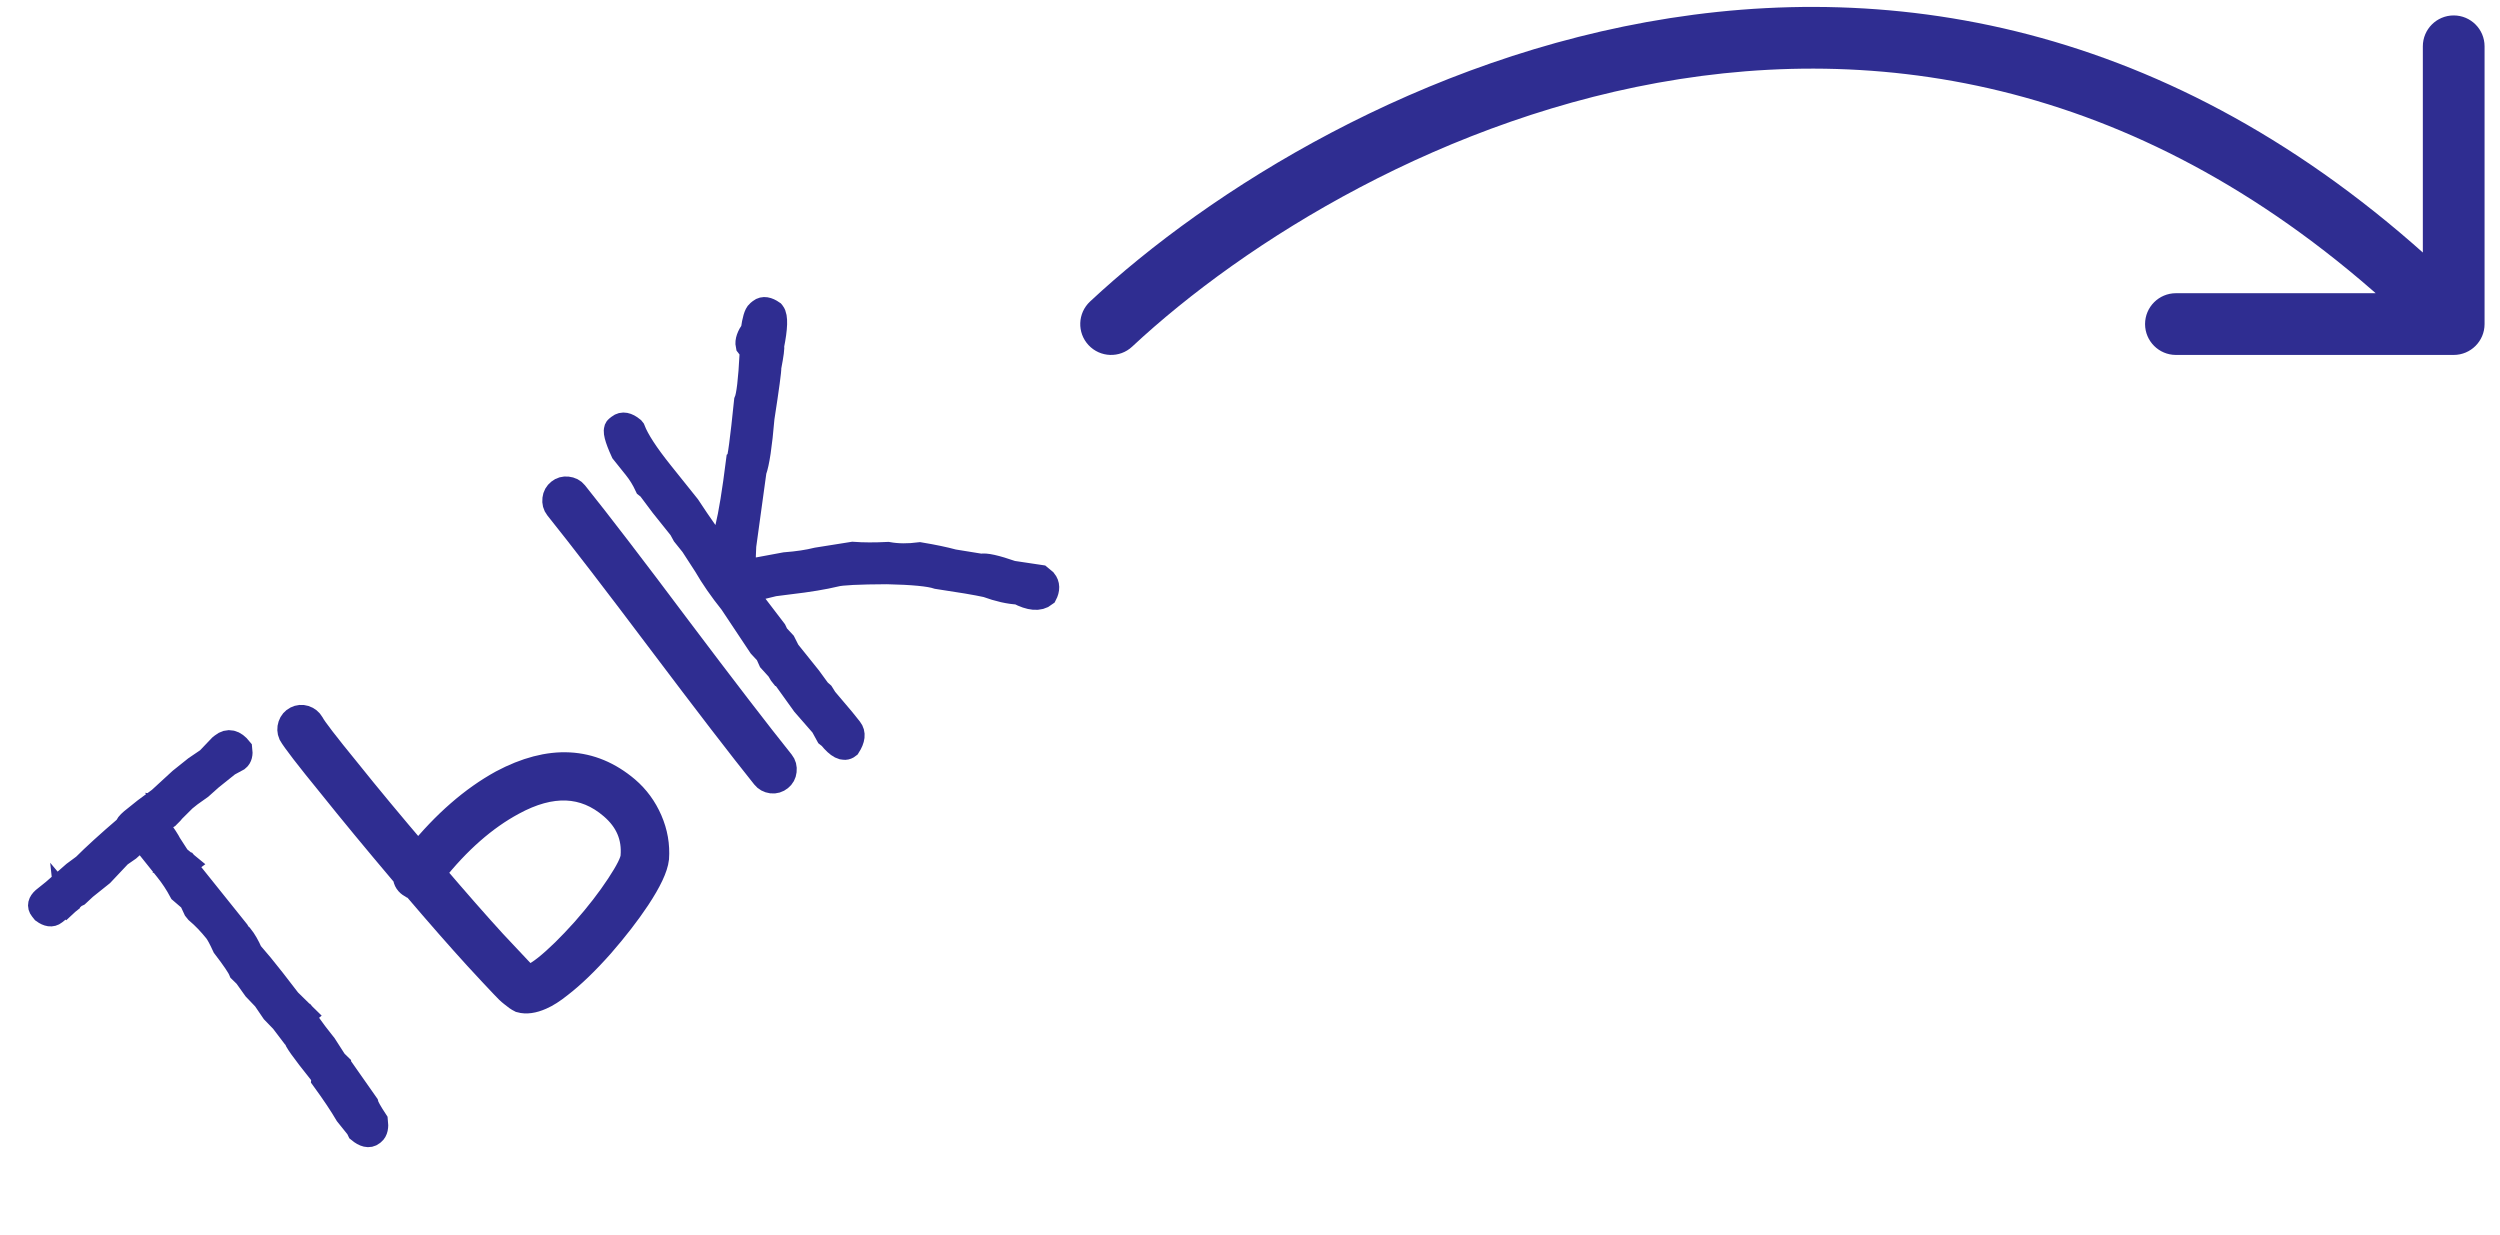 <?xml version="1.0" encoding="UTF-8"?> <svg xmlns="http://www.w3.org/2000/svg" width="81" height="40" viewBox="0 0 81 40" fill="none"> <mask id="path-1-outside-1_559_258" maskUnits="userSpaceOnUse" x="-0.406" y="7.594" width="35.914" height="32.964" fill="black"> <rect fill="white" x="-0.406" y="7.594" width="35.914" height="32.964"></rect> <path d="M7.147 24.192L7.208 24.143C7.396 23.993 7.586 24.037 7.777 24.276C7.797 24.427 7.771 24.531 7.697 24.59L7.389 24.757L6.825 25.209L6.497 25.502L6.158 25.743L5.968 25.895L5.654 26.207L5.621 26.203C5.637 26.223 5.589 26.289 5.476 26.399L5.413 26.42L5.384 26.473L5.229 26.567L5.149 26.631C5.096 26.74 5.099 26.831 5.157 26.904L5.263 26.999C5.403 27.199 5.495 27.355 5.538 27.467L5.56 27.47L5.768 27.792L6.002 27.984L5.983 27.998L6.016 28.002L6.026 28.014L6.165 28.312L6.191 28.321L7.682 30.181L7.742 30.282L7.803 30.333C7.914 30.471 8.017 30.65 8.114 30.872L8.463 31.282L8.847 31.762L9.356 32.422L9.826 32.883L9.808 32.898L9.841 32.902L9.851 32.914C9.881 33.036 10.09 33.338 10.476 33.82L10.51 33.862L10.836 34.37L10.87 34.412L10.96 34.5L10.958 34.522L11.024 34.579L11.866 35.78C11.886 35.864 11.988 36.045 12.171 36.324C12.194 36.512 12.167 36.637 12.089 36.699L12.058 36.724C11.956 36.806 11.817 36.774 11.641 36.629L11.596 36.535L11.245 36.098C11.062 35.785 10.807 35.404 10.48 34.954C10.483 34.892 10.459 34.828 10.407 34.763L10.383 34.733C9.818 34.028 9.556 33.659 9.597 33.626L9.526 33.563L9.154 33.073L8.86 32.769L8.579 32.356L8.266 32.028L8.022 31.685L8.034 31.675L7.804 31.45C7.752 31.319 7.574 31.055 7.271 30.66C7.155 30.406 7.065 30.239 7 30.158C6.805 29.915 6.603 29.704 6.393 29.526L6.335 29.454L6.196 29.155L5.872 28.876C5.738 28.625 5.584 28.391 5.412 28.177L4.692 27.277C4.643 27.216 4.569 27.199 4.469 27.226L4.159 27.504L3.875 27.701L3.293 28.318L2.748 28.754L2.512 28.974L2.417 29.019L2.181 29.238L2.166 29.22L2.169 29.248L1.764 29.572C1.675 29.644 1.558 29.628 1.414 29.524L1.351 29.445C1.276 29.351 1.299 29.25 1.419 29.141L1.743 28.881L2.405 28.301L2.727 28.063C3.05 27.738 3.511 27.318 4.111 26.804C4.109 26.759 4.164 26.689 4.275 26.593L4.709 26.245L5.177 25.9L5.855 25.277L6.339 24.89L6.743 24.616L7.147 24.192Z"></path> <path d="M17.077 31.655C17.01 31.596 16.925 31.511 16.823 31.4C16.598 31.161 16.323 30.869 15.999 30.523C15.452 29.924 14.797 29.177 14.035 28.285C14.845 27.263 15.707 26.506 16.62 26.014C17.866 25.335 18.933 25.379 19.821 26.144C20.331 26.58 20.559 27.116 20.505 27.752C20.493 27.921 20.337 28.232 20.037 28.686C19.732 29.15 19.36 29.631 18.921 30.129C18.461 30.643 18.05 31.046 17.687 31.337C17.503 31.484 17.343 31.585 17.207 31.641L17.114 31.676L17.077 31.655ZM10.104 23.44C10.051 23.349 9.975 23.288 9.875 23.255C9.778 23.226 9.684 23.234 9.594 23.28C9.503 23.326 9.441 23.399 9.407 23.499C9.374 23.599 9.377 23.696 9.419 23.79C9.533 23.991 9.961 24.546 10.703 25.455C11.371 26.29 12.155 27.239 13.054 28.302L13.13 28.36C13.123 28.493 13.172 28.596 13.279 28.671C13.33 28.71 13.386 28.738 13.447 28.756C14.219 29.661 14.882 30.417 15.436 31.024C15.792 31.411 16.075 31.713 16.283 31.932C16.399 32.059 16.499 32.155 16.584 32.22C16.689 32.309 16.78 32.372 16.857 32.41C17.048 32.464 17.274 32.432 17.536 32.316C17.715 32.239 17.917 32.11 18.142 31.93C18.553 31.614 19.003 31.181 19.492 30.629C19.953 30.1 20.345 29.593 20.667 29.109C21.04 28.544 21.243 28.112 21.277 27.812C21.307 27.389 21.235 26.977 21.062 26.577C20.889 26.177 20.641 25.837 20.316 25.558C19.17 24.587 17.817 24.517 16.257 25.347C15.303 25.872 14.401 26.658 13.55 27.705C12.683 26.689 11.93 25.783 11.291 24.984C10.572 24.104 10.176 23.589 10.104 23.44ZM18.64 15.973C18.579 15.896 18.493 15.852 18.383 15.84C18.28 15.829 18.19 15.854 18.113 15.917C18.031 15.982 17.984 16.066 17.973 16.169C17.96 16.278 17.985 16.372 18.046 16.449C18.812 17.405 19.93 18.858 21.398 20.809C22.867 22.759 23.985 24.213 24.751 25.169C24.812 25.246 24.896 25.292 25.002 25.307C25.105 25.318 25.197 25.291 25.278 25.225C25.356 25.163 25.401 25.081 25.412 24.978C25.425 24.868 25.4 24.775 25.338 24.698C24.572 23.742 23.455 22.288 21.986 20.338C20.522 18.384 19.407 16.929 18.64 15.973Z"></path> <path d="M24.572 10.123L24.639 10.069C24.733 9.994 24.863 10.014 25.028 10.128L25.038 10.14C25.135 10.261 25.124 10.62 25.004 11.215C25.026 11.243 24.997 11.47 24.915 11.895C24.922 11.995 24.848 12.543 24.694 13.539C24.618 14.431 24.532 15.006 24.436 15.262L24.103 17.684C24.077 18.178 24.084 18.451 24.127 18.504C24.169 18.556 24.308 18.541 24.543 18.459L25.436 18.293C25.84 18.262 26.187 18.21 26.477 18.137L27.628 17.954C27.962 17.979 28.343 17.98 28.768 17.959C29.08 18.015 29.425 18.018 29.802 17.969C30.235 18.041 30.597 18.117 30.888 18.196L31.79 18.342C31.92 18.305 32.255 18.379 32.793 18.566L33.696 18.701L33.843 18.823C33.941 18.944 33.944 19.091 33.854 19.263C33.666 19.413 33.382 19.389 33 19.189C32.702 19.175 32.358 19.098 31.97 18.956C31.644 18.885 31.113 18.795 30.376 18.686C30.119 18.6 29.574 18.547 28.742 18.529C27.806 18.533 27.249 18.561 27.069 18.612C26.687 18.704 26.19 18.787 25.577 18.858L25.075 18.922L24.411 19.084L24.334 19.126C24.252 19.225 24.271 19.349 24.391 19.499L24.389 19.521L24.416 19.53L24.457 19.606L25.091 20.436L25.163 20.588L25.386 20.828L25.526 21.105L26.218 21.968L26.521 22.384L26.627 22.478L26.735 22.651L27.294 23.311L27.547 23.627C27.654 23.761 27.634 23.944 27.485 24.176C27.346 24.288 27.153 24.189 26.906 23.881L26.825 23.817L26.654 23.504L26.049 22.811L25.358 21.848L25.325 21.845L25.31 21.826L25.227 21.684L24.965 21.395L24.863 21.167L24.64 20.927L23.704 19.52C23.367 19.099 23.087 18.695 22.864 18.308L22.438 17.651L22.17 17.317L22.06 17.116L21.461 16.368L21.041 15.806L20.959 15.742C20.858 15.524 20.736 15.325 20.593 15.147L20.184 14.636C19.979 14.188 19.916 13.933 19.993 13.871L20.061 13.817C20.171 13.729 20.312 13.755 20.486 13.896L20.51 13.926C20.642 14.267 20.945 14.732 21.419 15.324L22.29 16.412C22.679 17.006 23.009 17.473 23.282 17.813L23.398 18.059C23.428 18.088 23.473 18.089 23.532 18.062C23.473 17.797 23.485 17.481 23.567 17.115C23.68 16.653 23.797 15.93 23.921 14.946C23.966 14.91 24.053 14.262 24.182 13.001C24.258 12.827 24.318 12.316 24.363 11.469C24.394 11.424 24.351 11.329 24.234 11.183C24.207 11.057 24.263 10.897 24.4 10.7C24.445 10.371 24.503 10.179 24.572 10.123Z"></path> </mask> <path d="M7.147 24.192L7.208 24.143C7.396 23.993 7.586 24.037 7.777 24.276C7.797 24.427 7.771 24.531 7.697 24.59L7.389 24.757L6.825 25.209L6.497 25.502L6.158 25.743L5.968 25.895L5.654 26.207L5.621 26.203C5.637 26.223 5.589 26.289 5.476 26.399L5.413 26.42L5.384 26.473L5.229 26.567L5.149 26.631C5.096 26.74 5.099 26.831 5.157 26.904L5.263 26.999C5.403 27.199 5.495 27.355 5.538 27.467L5.56 27.47L5.768 27.792L6.002 27.984L5.983 27.998L6.016 28.002L6.026 28.014L6.165 28.312L6.191 28.321L7.682 30.181L7.742 30.282L7.803 30.333C7.914 30.471 8.017 30.65 8.114 30.872L8.463 31.282L8.847 31.762L9.356 32.422L9.826 32.883L9.808 32.898L9.841 32.902L9.851 32.914C9.881 33.036 10.09 33.338 10.476 33.82L10.51 33.862L10.836 34.37L10.87 34.412L10.96 34.5L10.958 34.522L11.024 34.579L11.866 35.78C11.886 35.864 11.988 36.045 12.171 36.324C12.194 36.512 12.167 36.637 12.089 36.699L12.058 36.724C11.956 36.806 11.817 36.774 11.641 36.629L11.596 36.535L11.245 36.098C11.062 35.785 10.807 35.404 10.48 34.954C10.483 34.892 10.459 34.828 10.407 34.763L10.383 34.733C9.818 34.028 9.556 33.659 9.597 33.626L9.526 33.563L9.154 33.073L8.86 32.769L8.579 32.356L8.266 32.028L8.022 31.685L8.034 31.675L7.804 31.45C7.752 31.319 7.574 31.055 7.271 30.66C7.155 30.406 7.065 30.239 7 30.158C6.805 29.915 6.603 29.704 6.393 29.526L6.335 29.454L6.196 29.155L5.872 28.876C5.738 28.625 5.584 28.391 5.412 28.177L4.692 27.277C4.643 27.216 4.569 27.199 4.469 27.226L4.159 27.504L3.875 27.701L3.293 28.318L2.748 28.754L2.512 28.974L2.417 29.019L2.181 29.238L2.166 29.22L2.169 29.248L1.764 29.572C1.675 29.644 1.558 29.628 1.414 29.524L1.351 29.445C1.276 29.351 1.299 29.25 1.419 29.141L1.743 28.881L2.405 28.301L2.727 28.063C3.05 27.738 3.511 27.318 4.111 26.804C4.109 26.759 4.164 26.689 4.275 26.593L4.709 26.245L5.177 25.9L5.855 25.277L6.339 24.89L6.743 24.616L7.147 24.192Z" fill="#2F2D91"></path> <path d="M17.077 31.655C17.01 31.596 16.925 31.511 16.823 31.4C16.598 31.161 16.323 30.869 15.999 30.523C15.452 29.924 14.797 29.177 14.035 28.285C14.845 27.263 15.707 26.506 16.62 26.014C17.866 25.335 18.933 25.379 19.821 26.144C20.331 26.58 20.559 27.116 20.505 27.752C20.493 27.921 20.337 28.232 20.037 28.686C19.732 29.15 19.36 29.631 18.921 30.129C18.461 30.643 18.05 31.046 17.687 31.337C17.503 31.484 17.343 31.585 17.207 31.641L17.114 31.676L17.077 31.655ZM10.104 23.44C10.051 23.349 9.975 23.288 9.875 23.255C9.778 23.226 9.684 23.234 9.594 23.28C9.503 23.326 9.441 23.399 9.407 23.499C9.374 23.599 9.377 23.696 9.419 23.79C9.533 23.991 9.961 24.546 10.703 25.455C11.371 26.29 12.155 27.239 13.054 28.302L13.13 28.36C13.123 28.493 13.172 28.596 13.279 28.671C13.33 28.71 13.386 28.738 13.447 28.756C14.219 29.661 14.882 30.417 15.436 31.024C15.792 31.411 16.075 31.713 16.283 31.932C16.399 32.059 16.499 32.155 16.584 32.22C16.689 32.309 16.78 32.372 16.857 32.41C17.048 32.464 17.274 32.432 17.536 32.316C17.715 32.239 17.917 32.11 18.142 31.93C18.553 31.614 19.003 31.181 19.492 30.629C19.953 30.1 20.345 29.593 20.667 29.109C21.04 28.544 21.243 28.112 21.277 27.812C21.307 27.389 21.235 26.977 21.062 26.577C20.889 26.177 20.641 25.837 20.316 25.558C19.17 24.587 17.817 24.517 16.257 25.347C15.303 25.872 14.401 26.658 13.55 27.705C12.683 26.689 11.93 25.783 11.291 24.984C10.572 24.104 10.176 23.589 10.104 23.44ZM18.64 15.973C18.579 15.896 18.493 15.852 18.383 15.84C18.28 15.829 18.19 15.854 18.113 15.917C18.031 15.982 17.984 16.066 17.973 16.169C17.96 16.278 17.985 16.372 18.046 16.449C18.812 17.405 19.93 18.858 21.398 20.809C22.867 22.759 23.985 24.213 24.751 25.169C24.812 25.246 24.896 25.292 25.002 25.307C25.105 25.318 25.197 25.291 25.278 25.225C25.356 25.163 25.401 25.081 25.412 24.978C25.425 24.868 25.4 24.775 25.338 24.698C24.572 23.742 23.455 22.288 21.986 20.338C20.522 18.384 19.407 16.929 18.64 15.973Z" fill="#2F2D91"></path> <path d="M24.572 10.123L24.639 10.069C24.733 9.994 24.863 10.014 25.028 10.128L25.038 10.14C25.135 10.261 25.124 10.62 25.004 11.215C25.026 11.243 24.997 11.47 24.915 11.895C24.922 11.995 24.848 12.543 24.694 13.539C24.618 14.431 24.532 15.006 24.436 15.262L24.103 17.684C24.077 18.178 24.084 18.451 24.127 18.504C24.169 18.556 24.308 18.541 24.543 18.459L25.436 18.293C25.84 18.262 26.187 18.21 26.477 18.137L27.628 17.954C27.962 17.979 28.343 17.98 28.768 17.959C29.08 18.015 29.425 18.018 29.802 17.969C30.235 18.041 30.597 18.117 30.888 18.196L31.79 18.342C31.92 18.305 32.255 18.379 32.793 18.566L33.696 18.701L33.843 18.823C33.941 18.944 33.944 19.091 33.854 19.263C33.666 19.413 33.382 19.389 33 19.189C32.702 19.175 32.358 19.098 31.97 18.956C31.644 18.885 31.113 18.795 30.376 18.686C30.119 18.6 29.574 18.547 28.742 18.529C27.806 18.533 27.249 18.561 27.069 18.612C26.687 18.704 26.19 18.787 25.577 18.858L25.075 18.922L24.411 19.084L24.334 19.126C24.252 19.225 24.271 19.349 24.391 19.499L24.389 19.521L24.416 19.53L24.457 19.606L25.091 20.436L25.163 20.588L25.386 20.828L25.526 21.105L26.218 21.968L26.521 22.384L26.627 22.478L26.735 22.651L27.294 23.311L27.547 23.627C27.654 23.761 27.634 23.944 27.485 24.176C27.346 24.288 27.153 24.189 26.906 23.881L26.825 23.817L26.654 23.504L26.049 22.811L25.358 21.848L25.325 21.845L25.31 21.826L25.227 21.684L24.965 21.395L24.863 21.167L24.64 20.927L23.704 19.52C23.367 19.099 23.087 18.695 22.864 18.308L22.438 17.651L22.17 17.317L22.06 17.116L21.461 16.368L21.041 15.806L20.959 15.742C20.858 15.524 20.736 15.325 20.593 15.147L20.184 14.636C19.979 14.188 19.916 13.933 19.993 13.871L20.061 13.817C20.171 13.729 20.312 13.755 20.486 13.896L20.51 13.926C20.642 14.267 20.945 14.732 21.419 15.324L22.29 16.412C22.679 17.006 23.009 17.473 23.282 17.813L23.398 18.059C23.428 18.088 23.473 18.089 23.532 18.062C23.473 17.797 23.485 17.481 23.567 17.115C23.68 16.653 23.797 15.93 23.921 14.946C23.966 14.91 24.053 14.262 24.182 13.001C24.258 12.827 24.318 12.316 24.363 11.469C24.394 11.424 24.351 11.329 24.234 11.183C24.207 11.057 24.263 10.897 24.4 10.7C24.445 10.371 24.503 10.179 24.572 10.123Z" fill="#2F2D91"></path> <path d="M7.147 24.192L7.208 24.143C7.396 23.993 7.586 24.037 7.777 24.276C7.797 24.427 7.771 24.531 7.697 24.59L7.389 24.757L6.825 25.209L6.497 25.502L6.158 25.743L5.968 25.895L5.654 26.207L5.621 26.203C5.637 26.223 5.589 26.289 5.476 26.399L5.413 26.42L5.384 26.473L5.229 26.567L5.149 26.631C5.096 26.74 5.099 26.831 5.157 26.904L5.263 26.999C5.403 27.199 5.495 27.355 5.538 27.467L5.56 27.47L5.768 27.792L6.002 27.984L5.983 27.998L6.016 28.002L6.026 28.014L6.165 28.312L6.191 28.321L7.682 30.181L7.742 30.282L7.803 30.333C7.914 30.471 8.017 30.65 8.114 30.872L8.463 31.282L8.847 31.762L9.356 32.422L9.826 32.883L9.808 32.898L9.841 32.902L9.851 32.914C9.881 33.036 10.09 33.338 10.476 33.82L10.51 33.862L10.836 34.37L10.87 34.412L10.96 34.5L10.958 34.522L11.024 34.579L11.866 35.78C11.886 35.864 11.988 36.045 12.171 36.324C12.194 36.512 12.167 36.637 12.089 36.699L12.058 36.724C11.956 36.806 11.817 36.774 11.641 36.629L11.596 36.535L11.245 36.098C11.062 35.785 10.807 35.404 10.48 34.954C10.483 34.892 10.459 34.828 10.407 34.763L10.383 34.733C9.818 34.028 9.556 33.659 9.597 33.626L9.526 33.563L9.154 33.073L8.86 32.769L8.579 32.356L8.266 32.028L8.022 31.685L8.034 31.675L7.804 31.45C7.752 31.319 7.574 31.055 7.271 30.66C7.155 30.406 7.065 30.239 7 30.158C6.805 29.915 6.603 29.704 6.393 29.526L6.335 29.454L6.196 29.155L5.872 28.876C5.738 28.625 5.584 28.391 5.412 28.177L4.692 27.277C4.643 27.216 4.569 27.199 4.469 27.226L4.159 27.504L3.875 27.701L3.293 28.318L2.748 28.754L2.512 28.974L2.417 29.019L2.181 29.238L2.166 29.22L2.169 29.248L1.764 29.572C1.675 29.644 1.558 29.628 1.414 29.524L1.351 29.445C1.276 29.351 1.299 29.25 1.419 29.141L1.743 28.881L2.405 28.301L2.727 28.063C3.05 27.738 3.511 27.318 4.111 26.804C4.109 26.759 4.164 26.689 4.275 26.593L4.709 26.245L5.177 25.9L5.855 25.277L6.339 24.89L6.743 24.616L7.147 24.192Z" stroke="#2F2D91" stroke-width="0.8" mask="url(#path-1-outside-1_559_258)"></path> <path d="M17.077 31.655C17.01 31.596 16.925 31.511 16.823 31.4C16.598 31.161 16.323 30.869 15.999 30.523C15.452 29.924 14.797 29.177 14.035 28.285C14.845 27.263 15.707 26.506 16.62 26.014C17.866 25.335 18.933 25.379 19.821 26.144C20.331 26.58 20.559 27.116 20.505 27.752C20.493 27.921 20.337 28.232 20.037 28.686C19.732 29.15 19.36 29.631 18.921 30.129C18.461 30.643 18.05 31.046 17.687 31.337C17.503 31.484 17.343 31.585 17.207 31.641L17.114 31.676L17.077 31.655ZM10.104 23.44C10.051 23.349 9.975 23.288 9.875 23.255C9.778 23.226 9.684 23.234 9.594 23.28C9.503 23.326 9.441 23.399 9.407 23.499C9.374 23.599 9.377 23.696 9.419 23.79C9.533 23.991 9.961 24.546 10.703 25.455C11.371 26.29 12.155 27.239 13.054 28.302L13.13 28.36C13.123 28.493 13.172 28.596 13.279 28.671C13.33 28.71 13.386 28.738 13.447 28.756C14.219 29.661 14.882 30.417 15.436 31.024C15.792 31.411 16.075 31.713 16.283 31.932C16.399 32.059 16.499 32.155 16.584 32.22C16.689 32.309 16.78 32.372 16.857 32.41C17.048 32.464 17.274 32.432 17.536 32.316C17.715 32.239 17.917 32.11 18.142 31.93C18.553 31.614 19.003 31.181 19.492 30.629C19.953 30.1 20.345 29.593 20.667 29.109C21.04 28.544 21.243 28.112 21.277 27.812C21.307 27.389 21.235 26.977 21.062 26.577C20.889 26.177 20.641 25.837 20.316 25.558C19.17 24.587 17.817 24.517 16.257 25.347C15.303 25.872 14.401 26.658 13.55 27.705C12.683 26.689 11.93 25.783 11.291 24.984C10.572 24.104 10.176 23.589 10.104 23.44ZM18.64 15.973C18.579 15.896 18.493 15.852 18.383 15.84C18.28 15.829 18.19 15.854 18.113 15.917C18.031 15.982 17.984 16.066 17.973 16.169C17.96 16.278 17.985 16.372 18.046 16.449C18.812 17.405 19.93 18.858 21.398 20.809C22.867 22.759 23.985 24.213 24.751 25.169C24.812 25.246 24.896 25.292 25.002 25.307C25.105 25.318 25.197 25.291 25.278 25.225C25.356 25.163 25.401 25.081 25.412 24.978C25.425 24.868 25.4 24.775 25.338 24.698C24.572 23.742 23.455 22.288 21.986 20.338C20.522 18.384 19.407 16.929 18.64 15.973Z" stroke="#2F2D91" stroke-width="0.8" mask="url(#path-1-outside-1_559_258)"></path> <path d="M24.572 10.123L24.639 10.069C24.733 9.994 24.863 10.014 25.028 10.128L25.038 10.14C25.135 10.261 25.124 10.62 25.004 11.215C25.026 11.243 24.997 11.47 24.915 11.895C24.922 11.995 24.848 12.543 24.694 13.539C24.618 14.431 24.532 15.006 24.436 15.262L24.103 17.684C24.077 18.178 24.084 18.451 24.127 18.504C24.169 18.556 24.308 18.541 24.543 18.459L25.436 18.293C25.84 18.262 26.187 18.21 26.477 18.137L27.628 17.954C27.962 17.979 28.343 17.98 28.768 17.959C29.08 18.015 29.425 18.018 29.802 17.969C30.235 18.041 30.597 18.117 30.888 18.196L31.79 18.342C31.92 18.305 32.255 18.379 32.793 18.566L33.696 18.701L33.843 18.823C33.941 18.944 33.944 19.091 33.854 19.263C33.666 19.413 33.382 19.389 33 19.189C32.702 19.175 32.358 19.098 31.97 18.956C31.644 18.885 31.113 18.795 30.376 18.686C30.119 18.6 29.574 18.547 28.742 18.529C27.806 18.533 27.249 18.561 27.069 18.612C26.687 18.704 26.19 18.787 25.577 18.858L25.075 18.922L24.411 19.084L24.334 19.126C24.252 19.225 24.271 19.349 24.391 19.499L24.389 19.521L24.416 19.53L24.457 19.606L25.091 20.436L25.163 20.588L25.386 20.828L25.526 21.105L26.218 21.968L26.521 22.384L26.627 22.478L26.735 22.651L27.294 23.311L27.547 23.627C27.654 23.761 27.634 23.944 27.485 24.176C27.346 24.288 27.153 24.189 26.906 23.881L26.825 23.817L26.654 23.504L26.049 22.811L25.358 21.848L25.325 21.845L25.31 21.826L25.227 21.684L24.965 21.395L24.863 21.167L24.64 20.927L23.704 19.52C23.367 19.099 23.087 18.695 22.864 18.308L22.438 17.651L22.17 17.317L22.06 17.116L21.461 16.368L21.041 15.806L20.959 15.742C20.858 15.524 20.736 15.325 20.593 15.147L20.184 14.636C19.979 14.188 19.916 13.933 19.993 13.871L20.061 13.817C20.171 13.729 20.312 13.755 20.486 13.896L20.51 13.926C20.642 14.267 20.945 14.732 21.419 15.324L22.29 16.412C22.679 17.006 23.009 17.473 23.282 17.813L23.398 18.059C23.428 18.088 23.473 18.089 23.532 18.062C23.473 17.797 23.485 17.481 23.567 17.115C23.68 16.653 23.797 15.93 23.921 14.946C23.966 14.91 24.053 14.262 24.182 13.001C24.258 12.827 24.318 12.316 24.363 11.469C24.394 11.424 24.351 11.329 24.234 11.183C24.207 11.057 24.263 10.897 24.4 10.7C24.445 10.371 24.503 10.179 24.572 10.123Z" stroke="#2F2D91" stroke-width="0.8" mask="url(#path-1-outside-1_559_258)"></path> <path d="M35.318 9.769C34.914 10.146 34.892 10.779 35.269 11.182C35.646 11.586 36.279 11.608 36.682 11.231L35.318 9.769ZM79.5 11.5C80.052 11.5 80.5 11.052 80.5 10.5V1.5C80.5 0.948 80.052 0.5 79.5 0.5C78.948 0.5 78.5 0.948 78.5 1.5V9.5H70.5C69.948 9.5 69.5 9.948 69.5 10.5C69.5 11.052 69.948 11.5 70.5 11.5H79.5ZM36.682 11.231C40.32 7.836 46.818 3.751 54.417 2.563C61.958 1.384 70.632 3.046 78.793 11.207L80.207 9.793C71.568 1.154 62.242 -0.684 54.108 0.587C46.032 1.849 39.18 6.164 35.318 9.769L36.682 11.231Z" fill="#2F2D91"></path> </svg> 